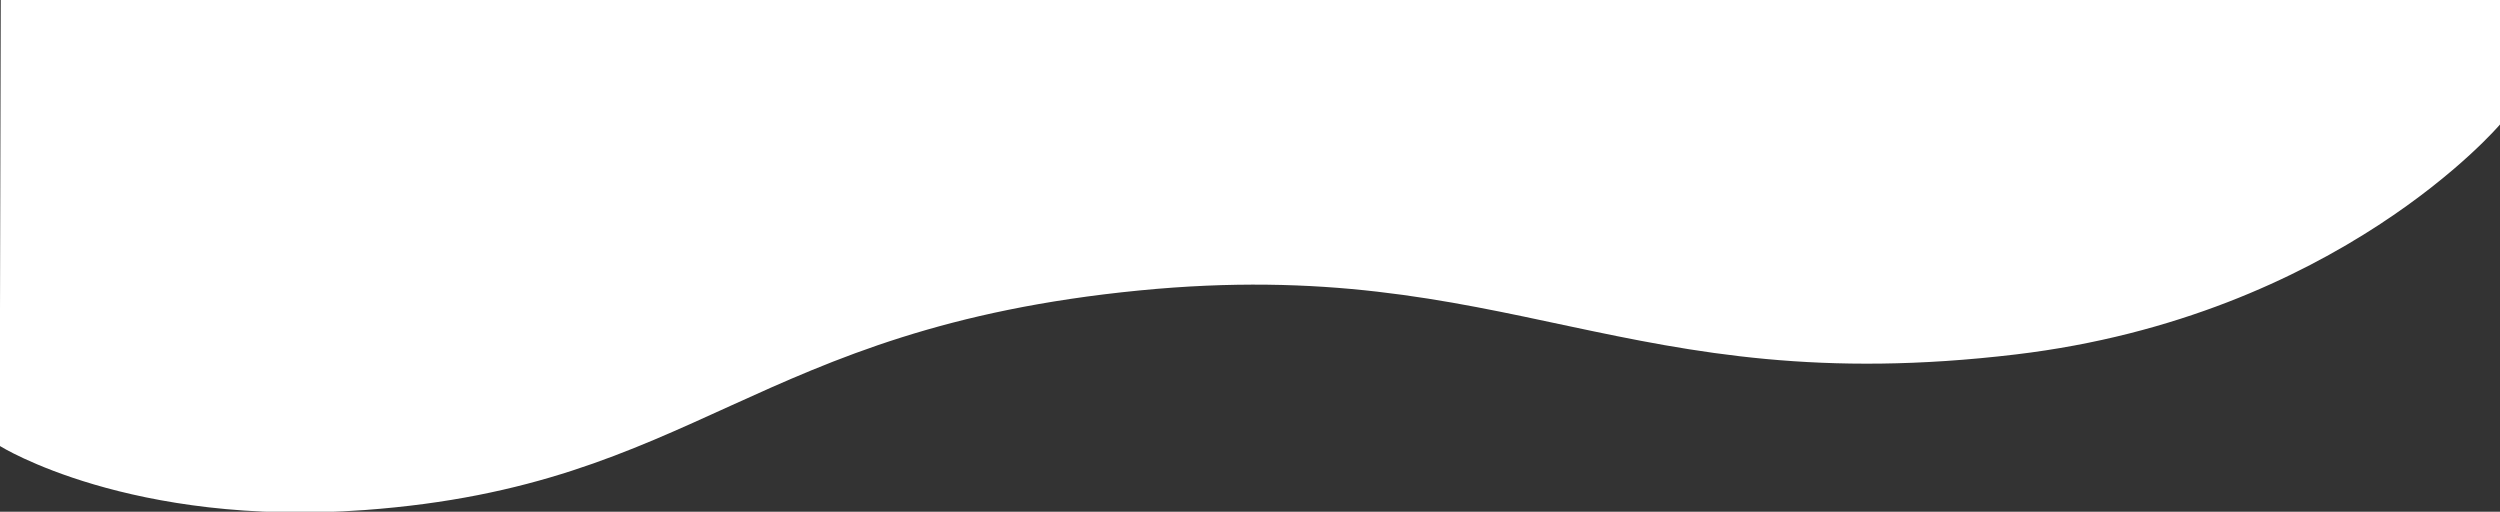 <svg xmlns="http://www.w3.org/2000/svg" viewBox="0 0 1446 296"><rect x="0" y="0" width="1446" height="296" fill="#333333" stroke="none"/><defs><style>.cls-1{fill:#fff;}</style></defs><g id="レイヤー_2" data-name="レイヤー 2"><g id="back"><path class="cls-1" d="M0,258s75,47,211,37c192.61-14.16,223.81-105,448-127,214-21,281,64,507,37,186.22-22.25,280-133,280-133l.44-72H.44L0,179Z"/></g></g></svg>